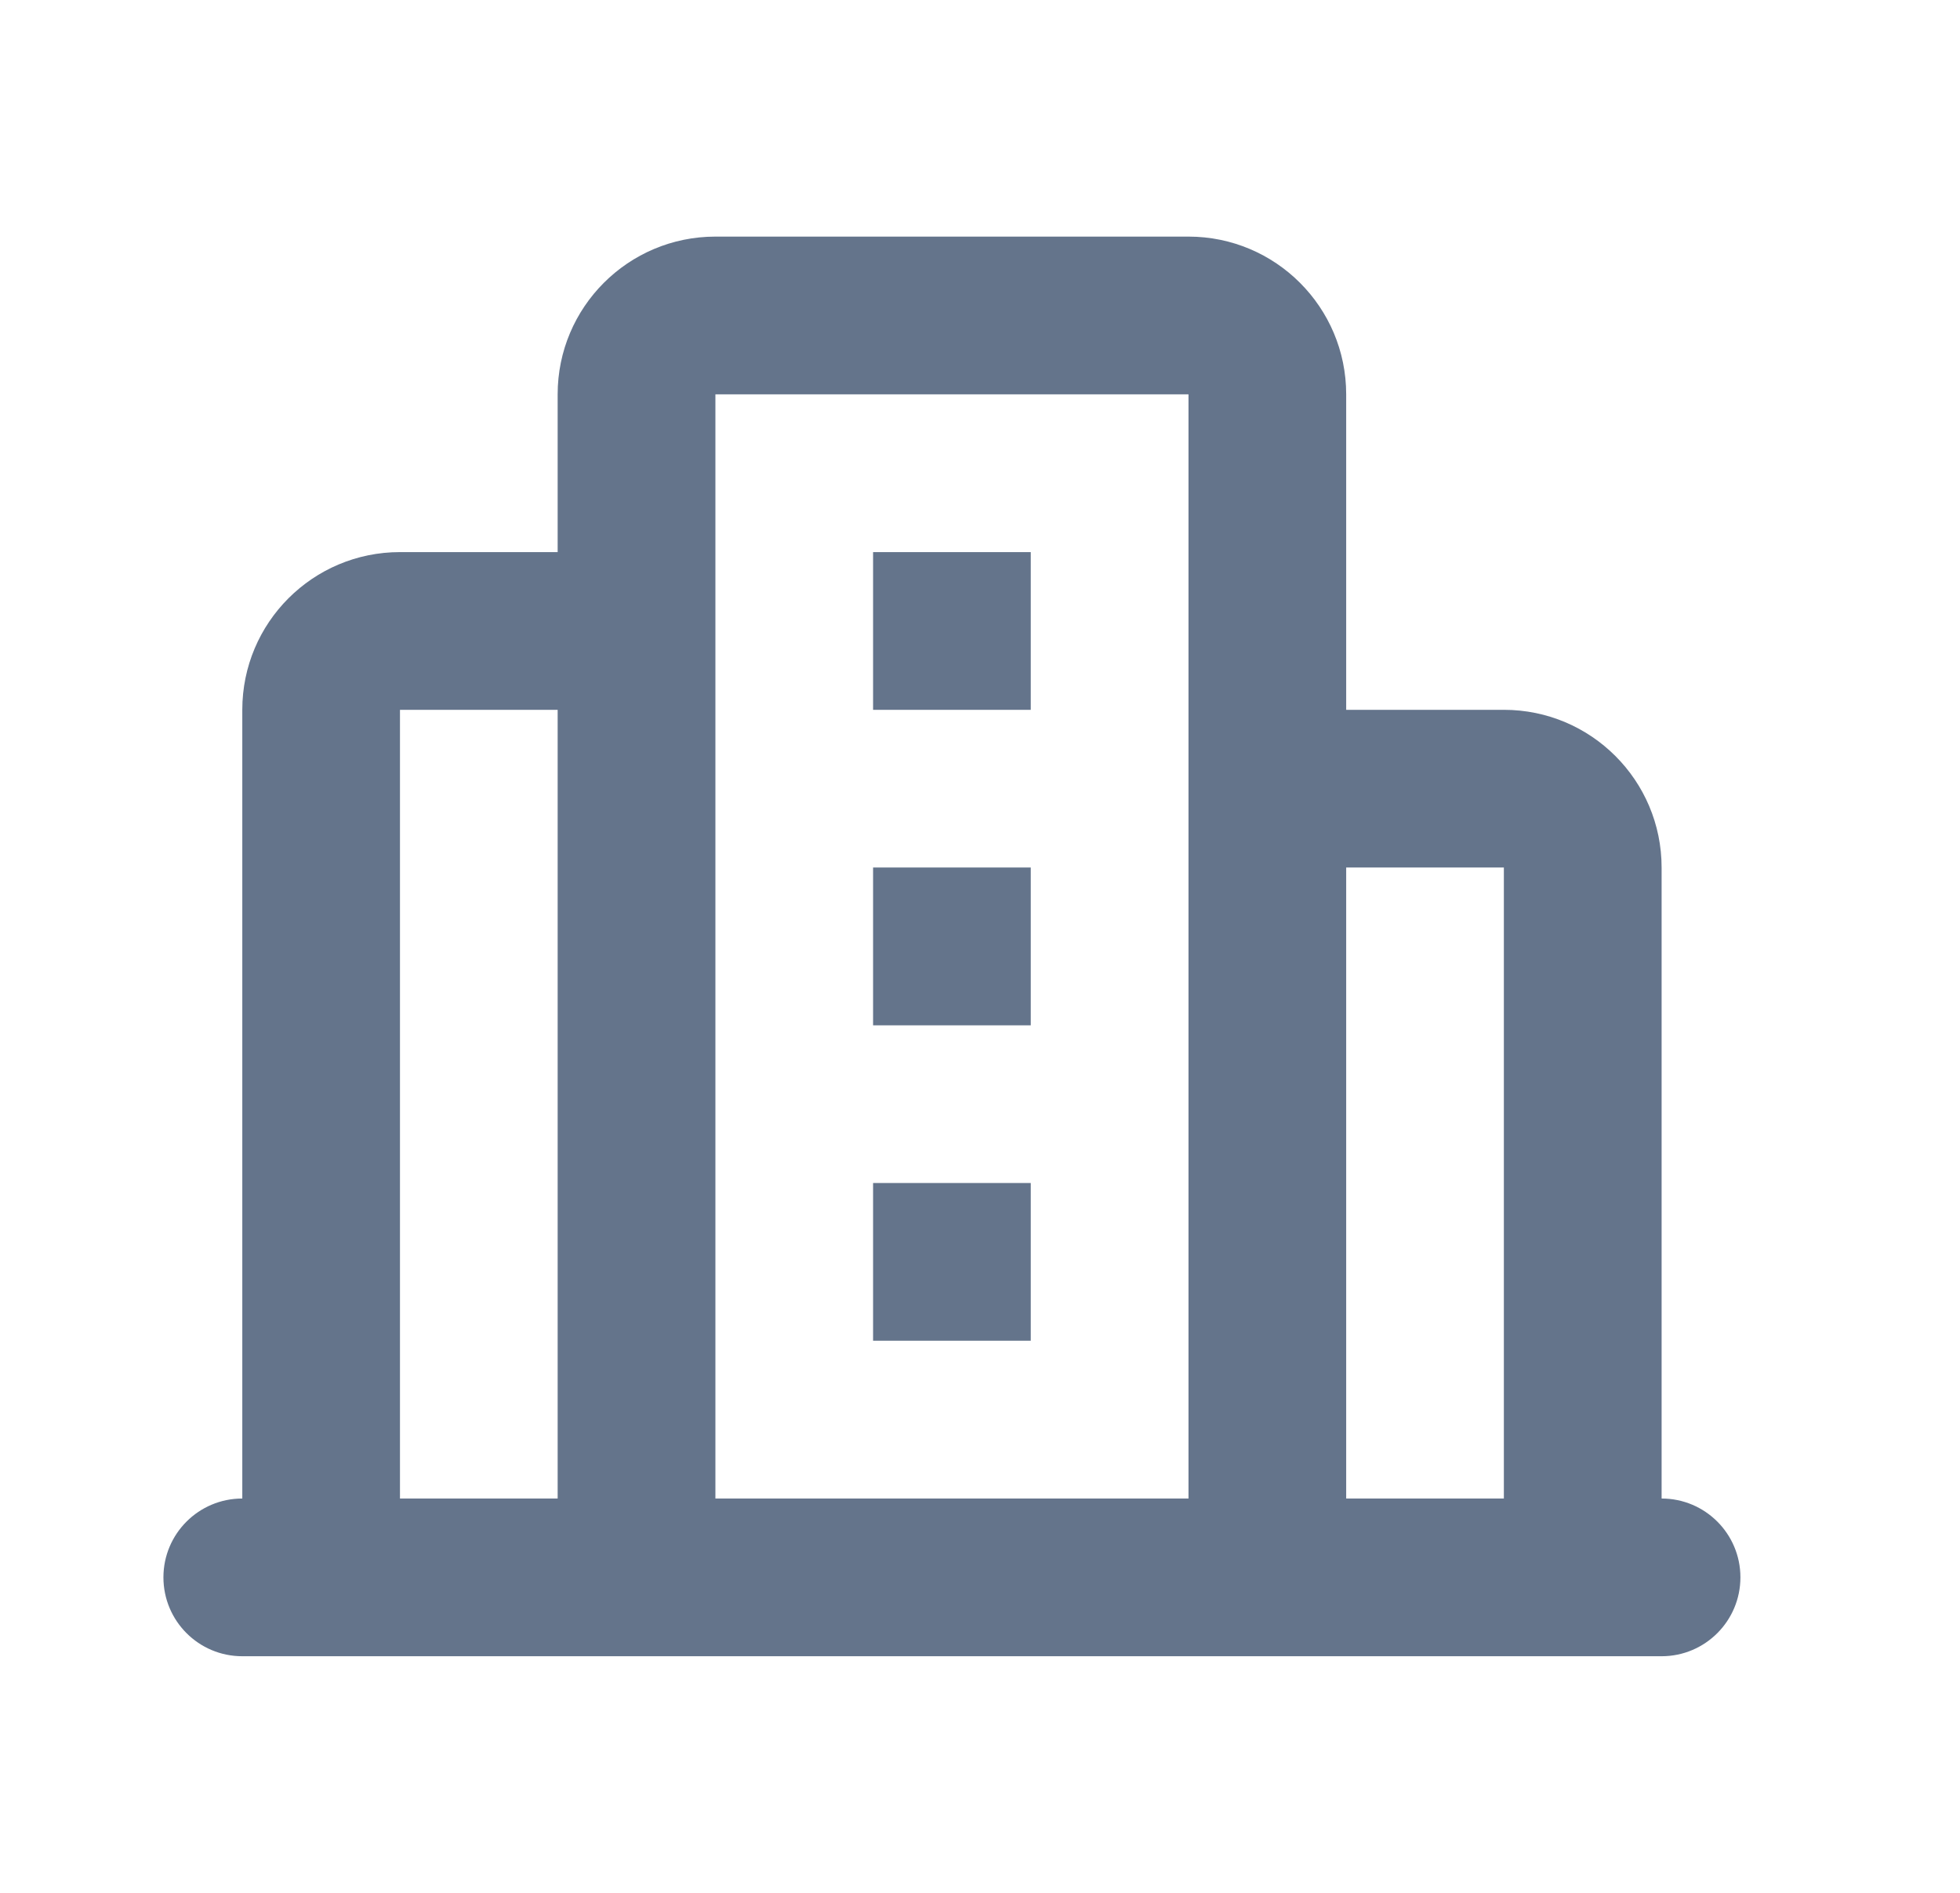 <svg width="29" height="28" viewBox="0 0 29 28" fill="none" xmlns="http://www.w3.org/2000/svg">
<path d="M17.585 3.5C18.873 3.5 19.918 4.545 19.918 5.833V10.5H22.251C23.54 10.5 24.585 11.545 24.585 12.833V22.167C25.229 22.167 25.751 22.689 25.751 23.333C25.751 23.978 25.229 24.5 24.585 24.5H3.585C2.94 24.5 2.418 23.978 2.418 23.333C2.418 22.689 2.94 22.167 3.585 22.167V10.5C3.585 9.211 4.629 8.167 5.918 8.167H8.251V5.833C8.251 4.545 9.296 3.5 10.585 3.5H17.585ZM8.251 10.5H5.918V22.167H8.251V10.5ZM22.251 12.833H19.918V22.167H22.251V12.833ZM17.585 5.833H10.585V22.167H17.585V5.833ZM15.251 17.5V19.833H12.918V17.5H15.251ZM15.251 12.833V15.167H12.918V12.833H15.251ZM15.251 8.167V10.5H12.918V8.167H15.251Z" fill="#64748B"/>
</svg>

